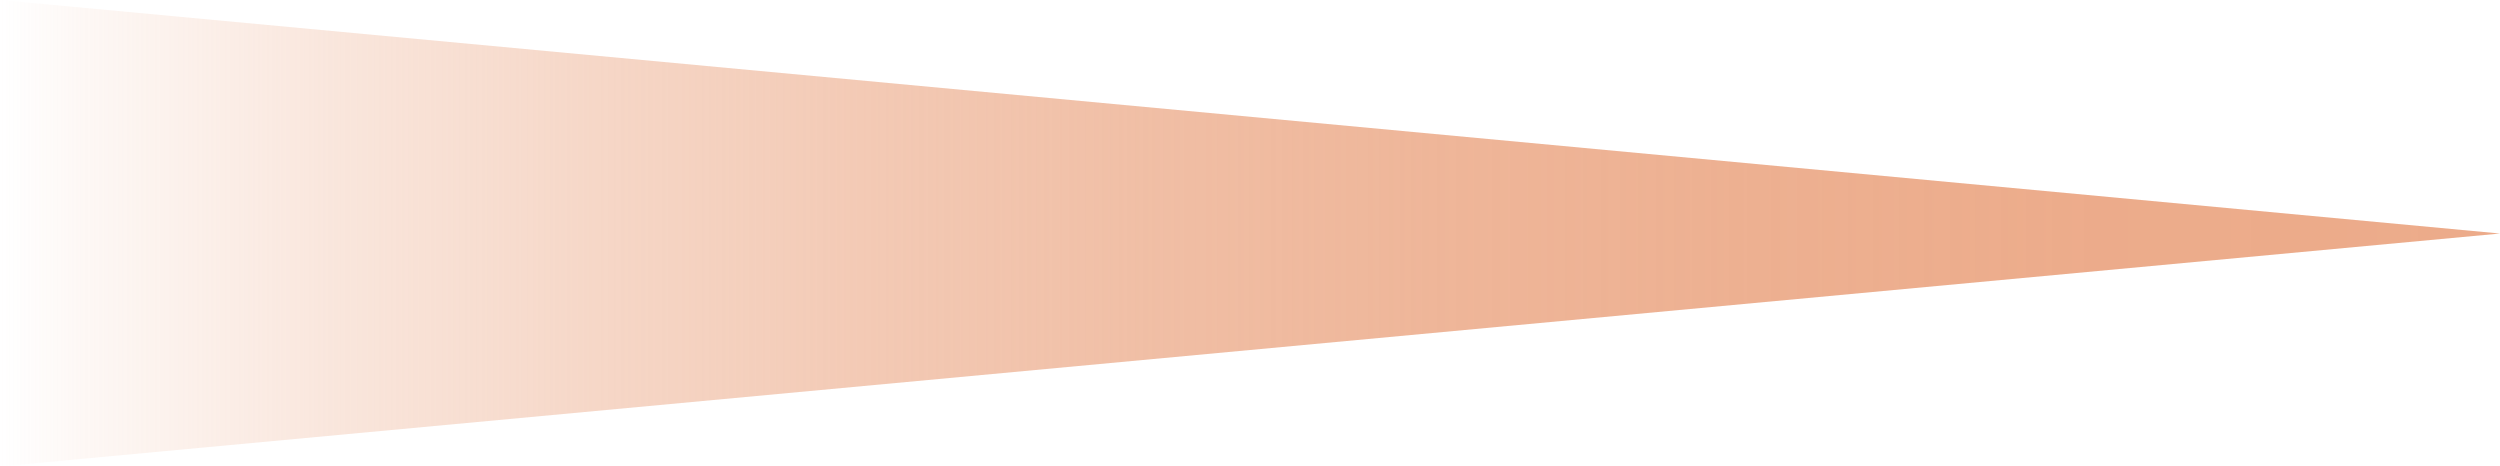<?xml version="1.0" encoding="UTF-8"?>
<svg id="_レイヤー_2" data-name="レイヤー_2" xmlns="http://www.w3.org/2000/svg" xmlns:xlink="http://www.w3.org/1999/xlink" viewBox="0 0 44 8.21">
  <defs>
    <style>
      .cls-1 {
        fill: url(#_名称未設定グラデーション_21);
      }
    </style>
    <linearGradient id="_名称未設定グラデーション_21" data-name="名称未設定グラデーション 21" x1="1136.91" y1="4090.68" x2="1136.91" y2="4134.68" gradientTransform="translate(-4090.68 1141.02) rotate(-90)" gradientUnits="userSpaceOnUse">
      <stop offset="0" stop-color="#ecab8b" stop-opacity="0"/>
      <stop offset=".03" stop-color="#ecab8a" stop-opacity=".08"/>
      <stop offset=".13" stop-color="#ecab8a" stop-opacity=".29"/>
      <stop offset=".24" stop-color="#ecab8a" stop-opacity=".48"/>
      <stop offset=".35" stop-color="#ecab8a" stop-opacity=".64"/>
      <stop offset=".46" stop-color="#ecab8a" stop-opacity=".77"/>
      <stop offset=".57" stop-color="#ecab8a" stop-opacity=".87"/>
      <stop offset=".7" stop-color="#ecab8a" stop-opacity=".94"/>
      <stop offset=".83" stop-color="#ecab8a" stop-opacity=".99"/>
      <stop offset="1" stop-color="#ecab8a"/>
    </linearGradient>
  </defs>
  <g id="_レイヤー_3" data-name="レイヤー_3">
    <g id="i_x5F_sun">
      <polygon class="cls-1" points="0 8.21 44 4.11 0 0 0 8.21"/>
    </g>
  </g>
</svg>
